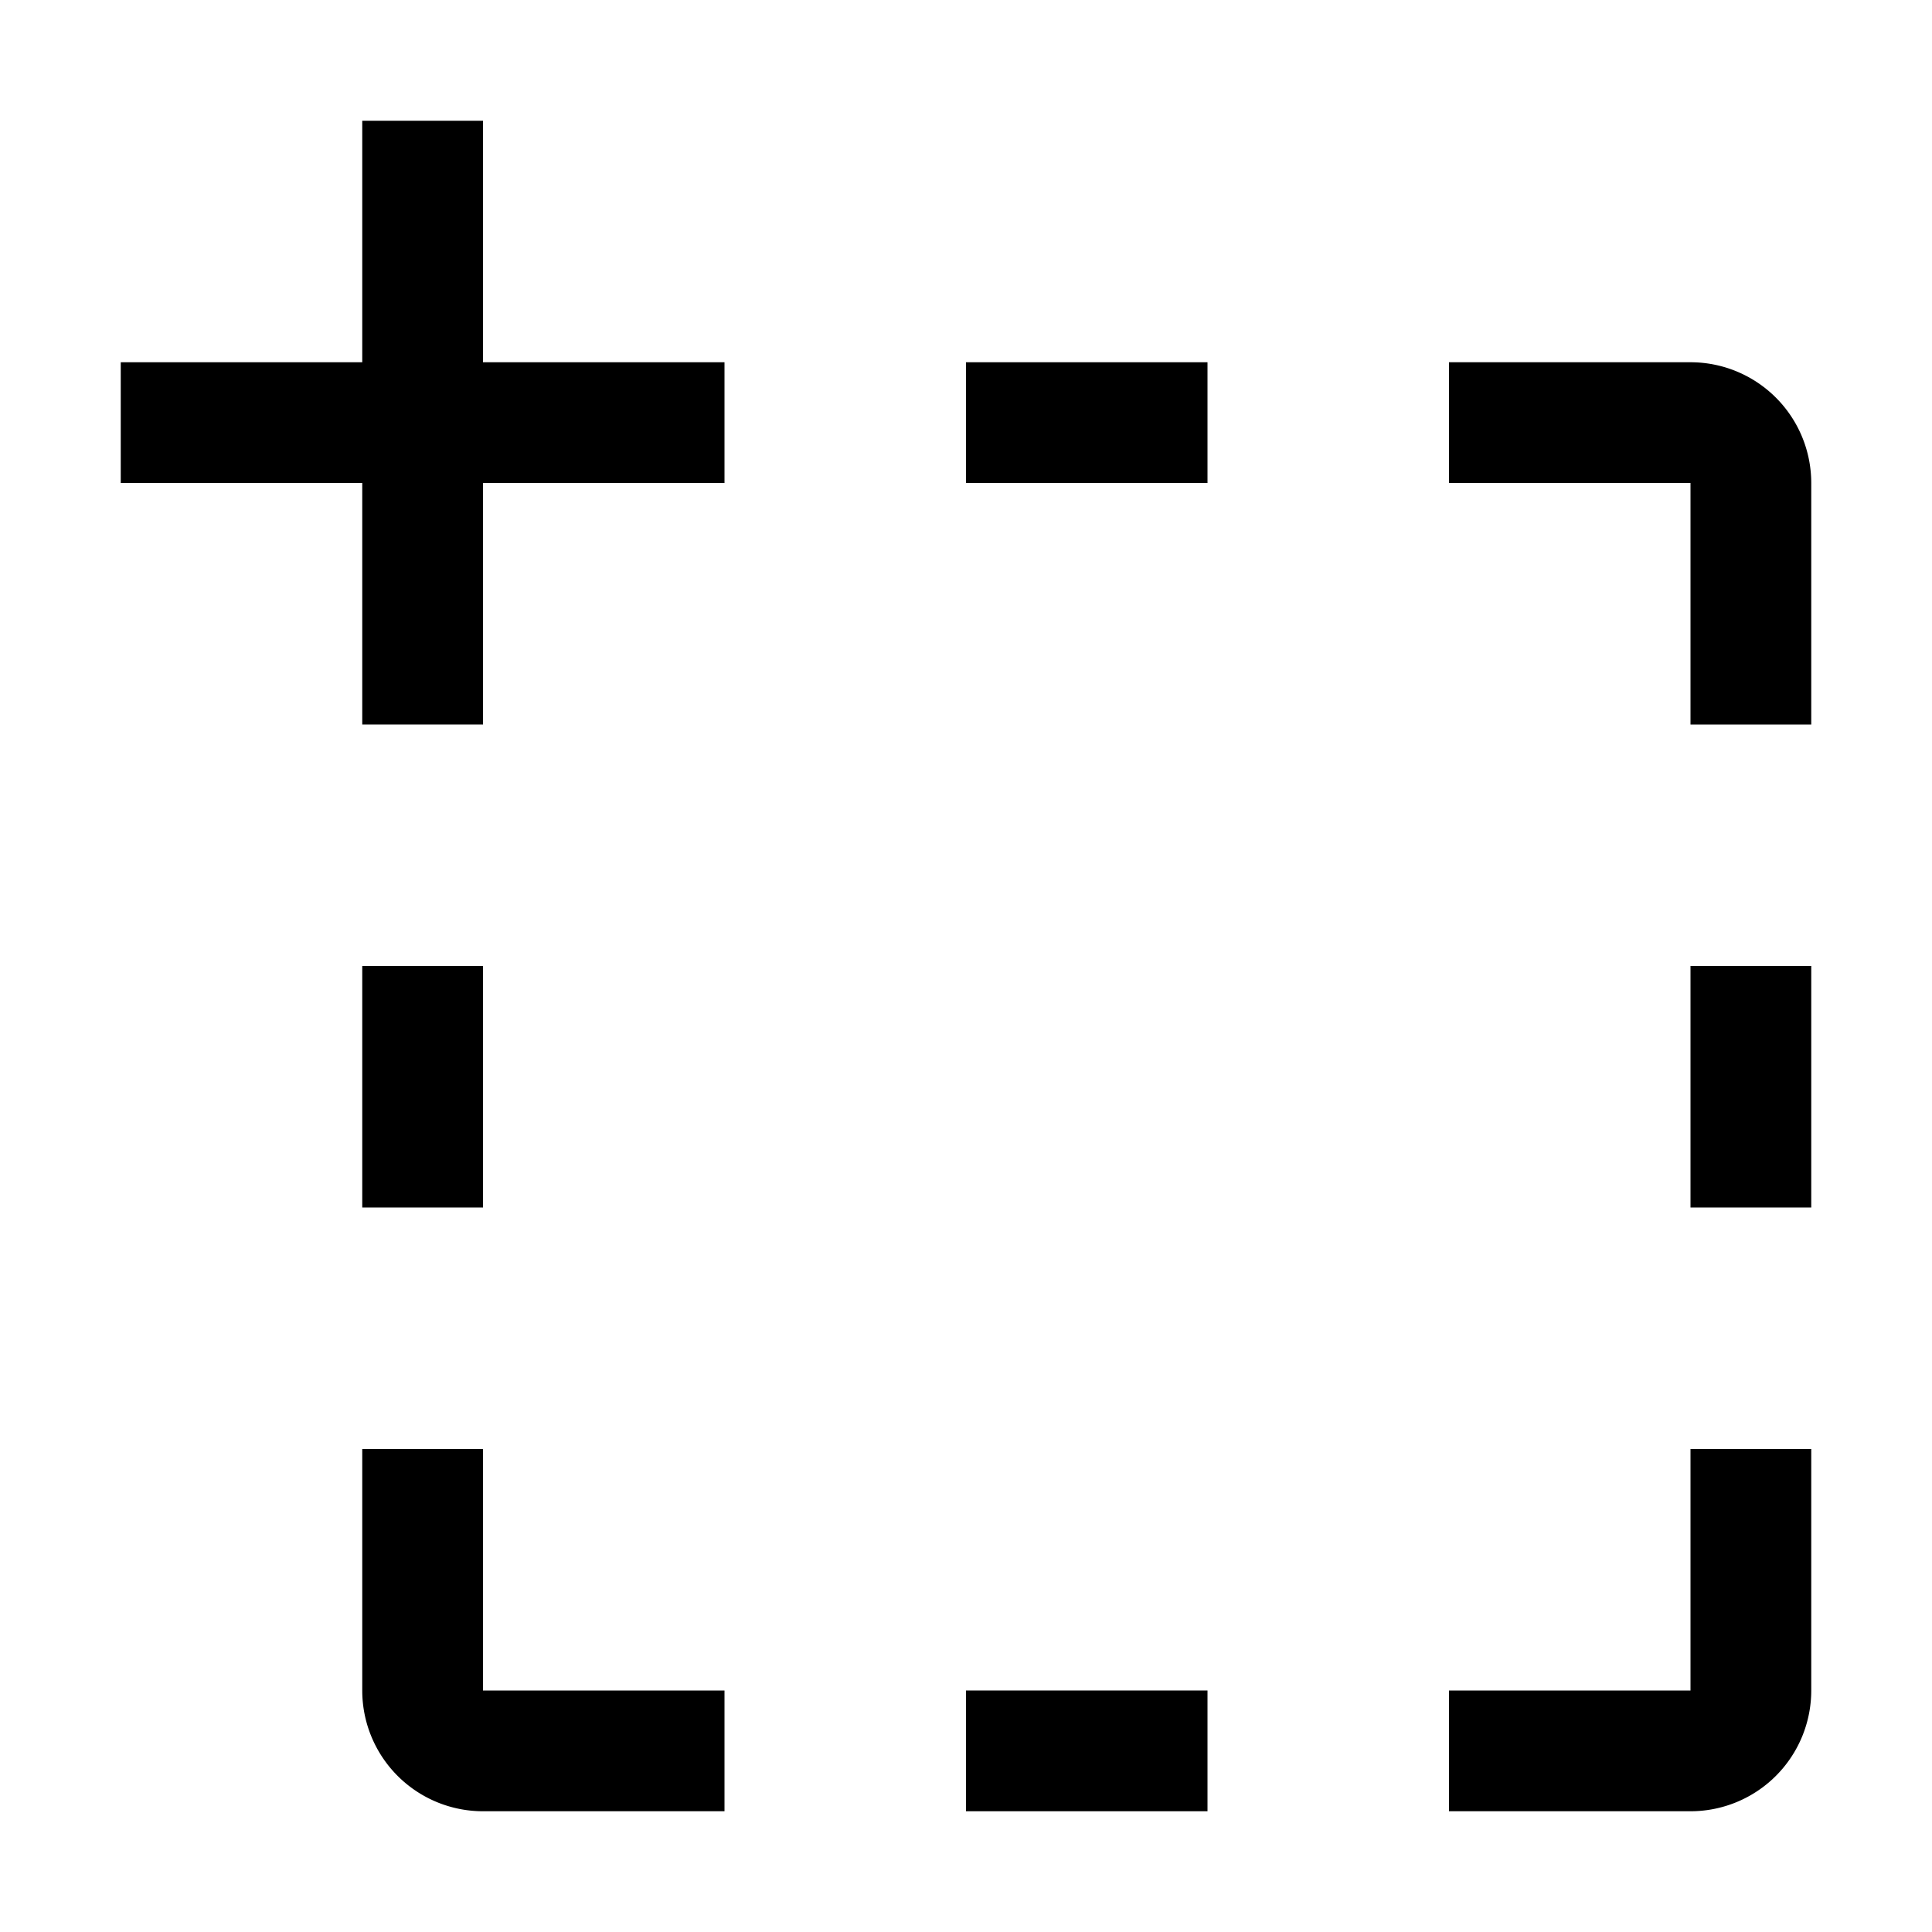 <?xml version="1.0" encoding="utf-8"?>
<svg fill="#000000" width="800px" height="800px" viewBox="0 0 32 32" id="icon" xmlns="http://www.w3.org/2000/svg">
  <defs>
    <style>
      .cls-1 {
        fill: none;
      }
    </style>
  </defs>
  <polygon points="12 6 8 6 8 2 6 2 6 6 2 6 2 8 6 8 6 12 8 12 8 8 12 8 12 6"/>
  <rect x="16" y="6" width="4" height="2"/>
  <path d="M24,6V8h4v4h2V8a2,2,0,0,0-2-2Z"/>
  <rect x="6" y="16" width="2" height="4"/>
  <path d="M8,28V24H6v4a2,2,0,0,0,2,2h4V28Z"/>
  <rect x="28" y="16" width="2" height="4"/>
  <rect x="16" y="28" width="4" height="2"/>
  <path d="M28,24v4H24v2h4a2,2,0,0,0,2-2V24Z"/>
  <rect id="_Transparent_Rectangle_" data-name="&lt;Transparent Rectangle&gt;" class="cls-1" width="32" height="32"/>
</svg>